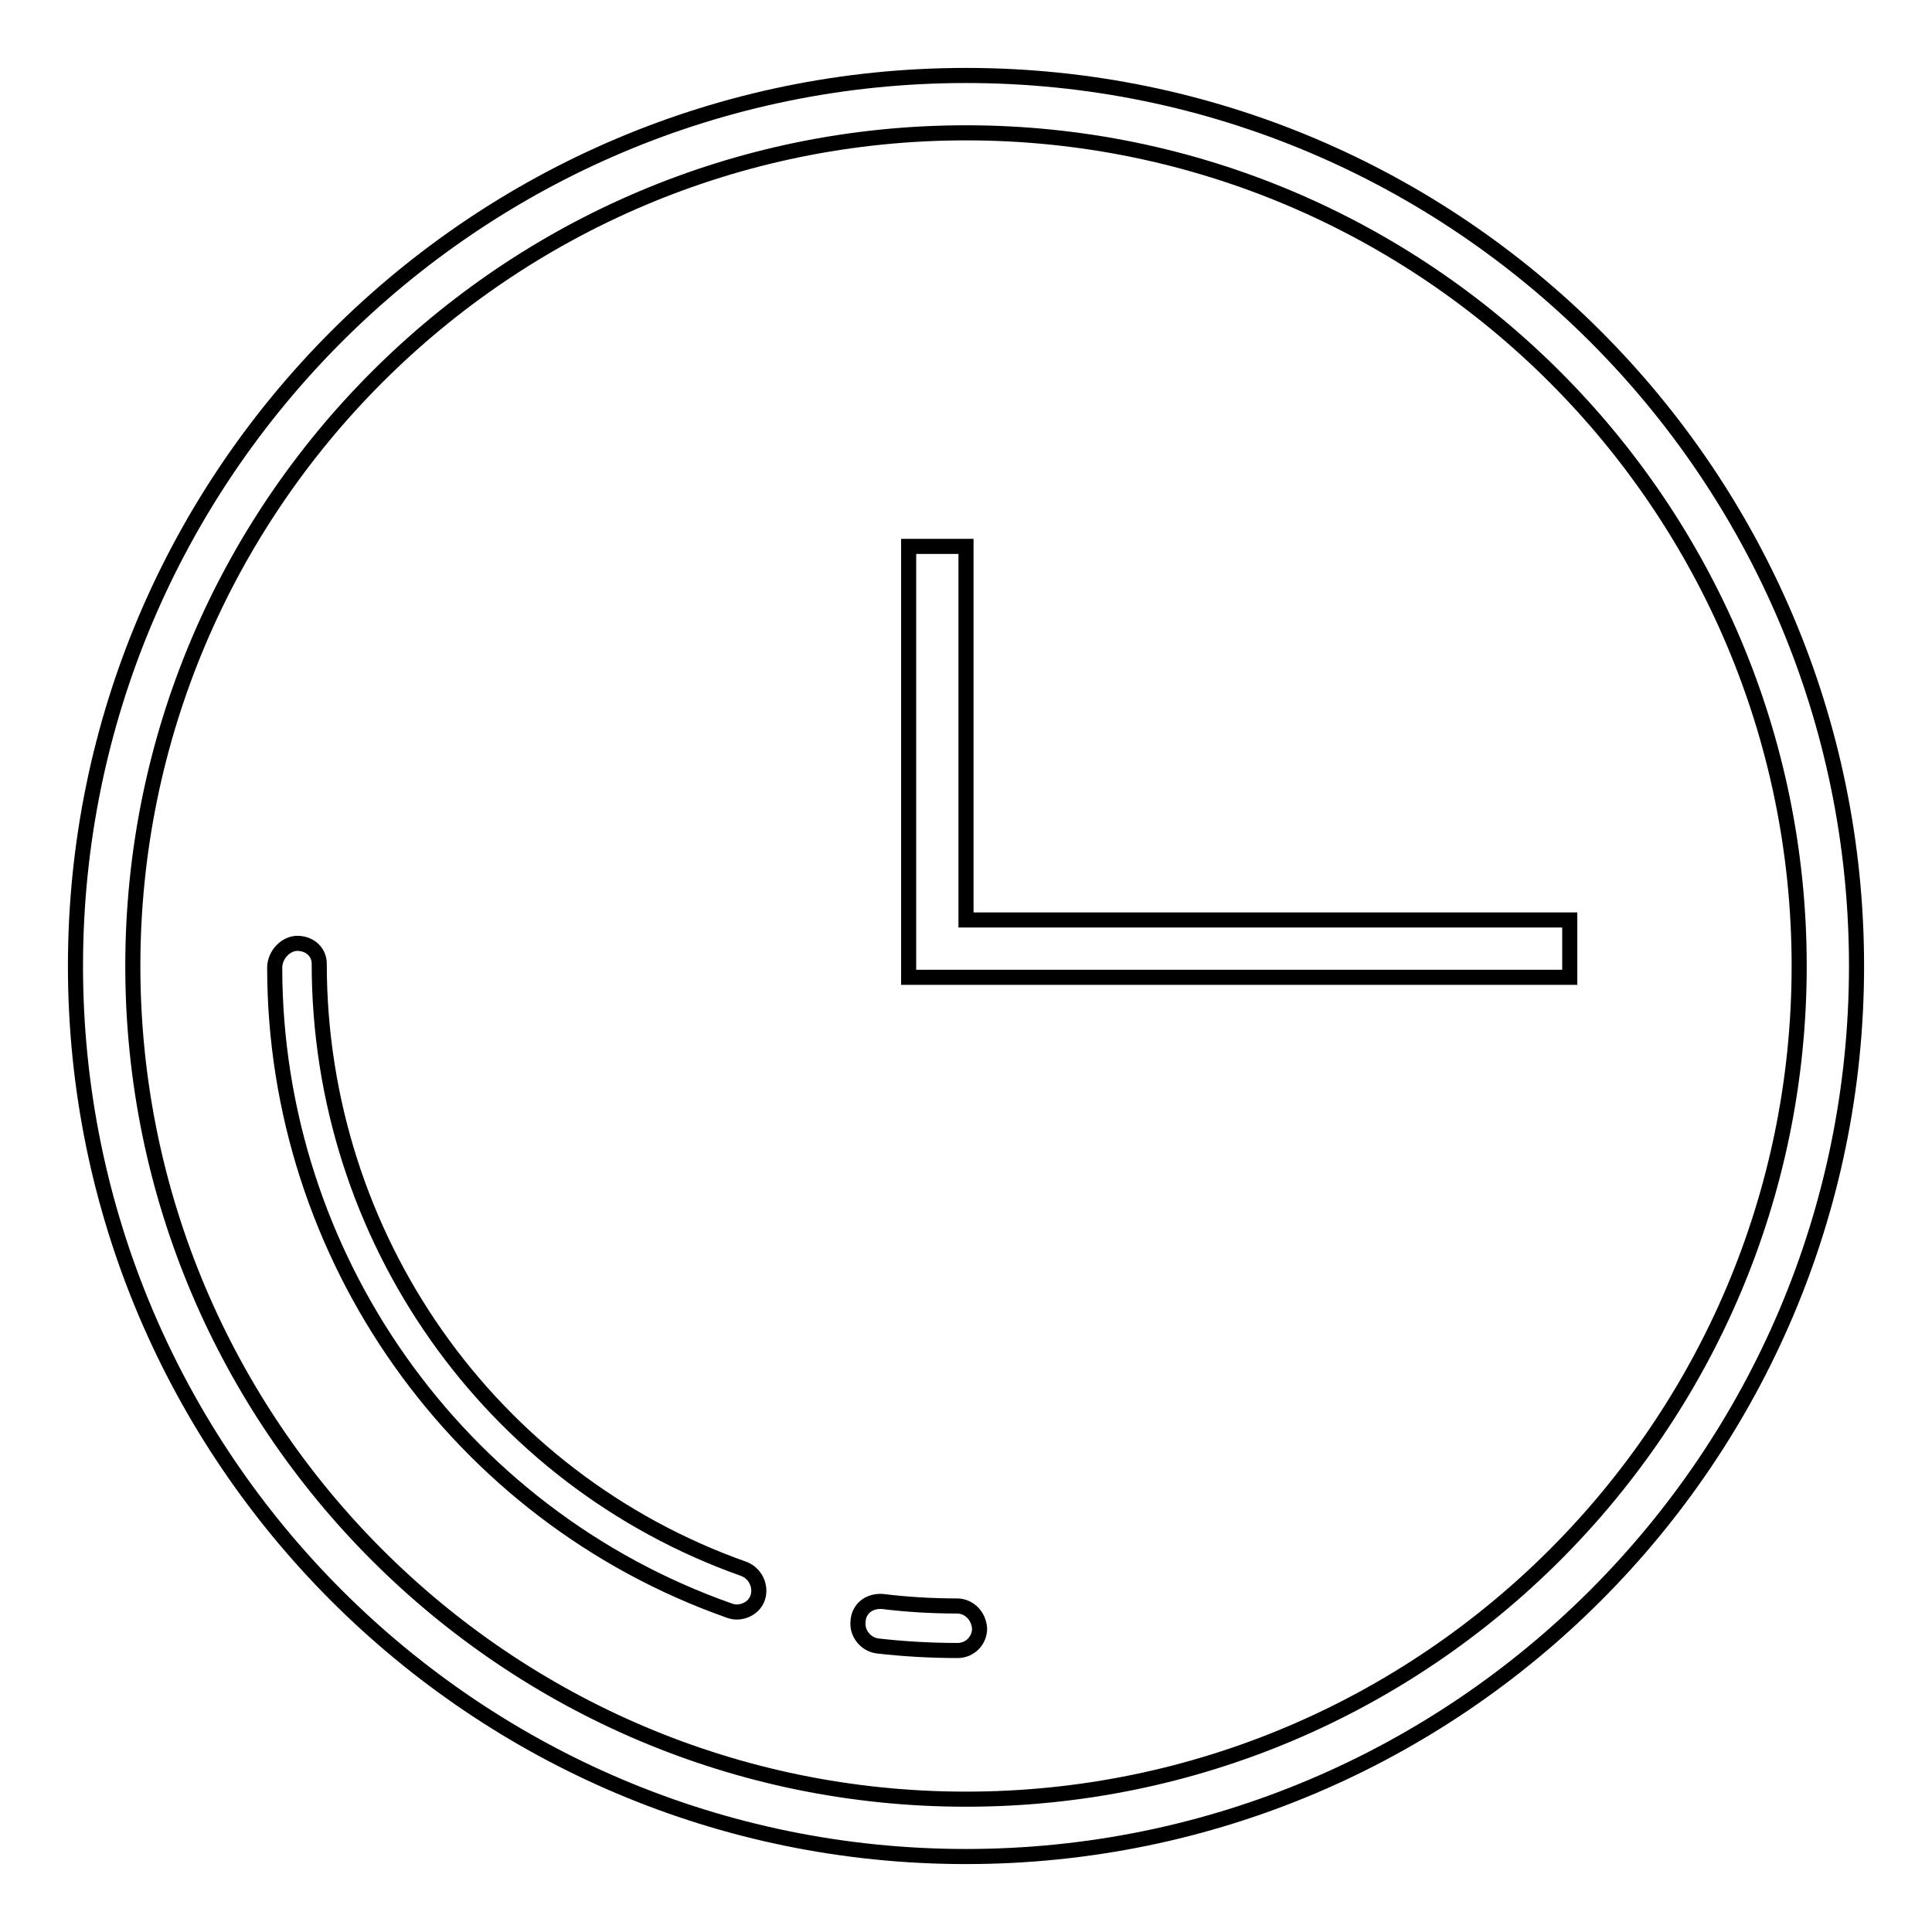 <?xml version="1.0" encoding="utf-8"?>
<!-- Svg Vector Icons : http://www.onlinewebfonts.com/icon -->
<!DOCTYPE svg PUBLIC "-//W3C//DTD SVG 1.1//EN" "http://www.w3.org/Graphics/SVG/1.1/DTD/svg11.dtd">
<svg version="1.1" xmlns="http://www.w3.org/2000/svg" xmlns:xlink="http://www.w3.org/1999/xlink" x="0px" y="0px" viewBox="0 0 256 256" enable-background="new 0 0 256 256" xml:space="preserve">
<g> <path stroke-width="2" fill-opacity="0" stroke="#000000"  d="M128,10C62.9,10,10,62.9,10,128c0,65.1,52.9,118,118,118c65.1,0,118-52.9,118-118C246,62.9,193.1,10,128,10 z M128,238.4c-60.9,0-110.4-49.5-110.4-110.4C17.6,67.1,67.1,17.6,128,17.6c60.9,0,110.4,49.5,110.4,110.4 C238.4,188.9,188.9,238.4,128,238.4z M128,121.9V72.4h-7.6v57.1h87.6v-7.6H128z M126.8,212.8c-3.3,0-6.7-0.2-9.9-0.6 c-1.8-0.1-3.1,1-3.2,2.6c-0.2,1.6,1,3.1,2.6,3.3c3.5,0.4,7.1,0.6,10.6,0.6c1.6,0,2.9-1.3,2.9-2.9 C129.7,214.1,128.4,212.8,126.8,212.8L126.8,212.8z M98.6,207.9c-33.7-11.9-56.3-44-56.3-80.2c0-1.6-1.3-2.7-2.9-2.7s-3,1.6-3,3.2 c0,38.2,24.2,72.5,60.2,85.2c0.3,0.1,0.6,0.2,1,0.2c1.2,0,2.4-0.7,2.8-1.9C100.9,210.2,100.1,208.5,98.6,207.9z"/></g>
</svg>